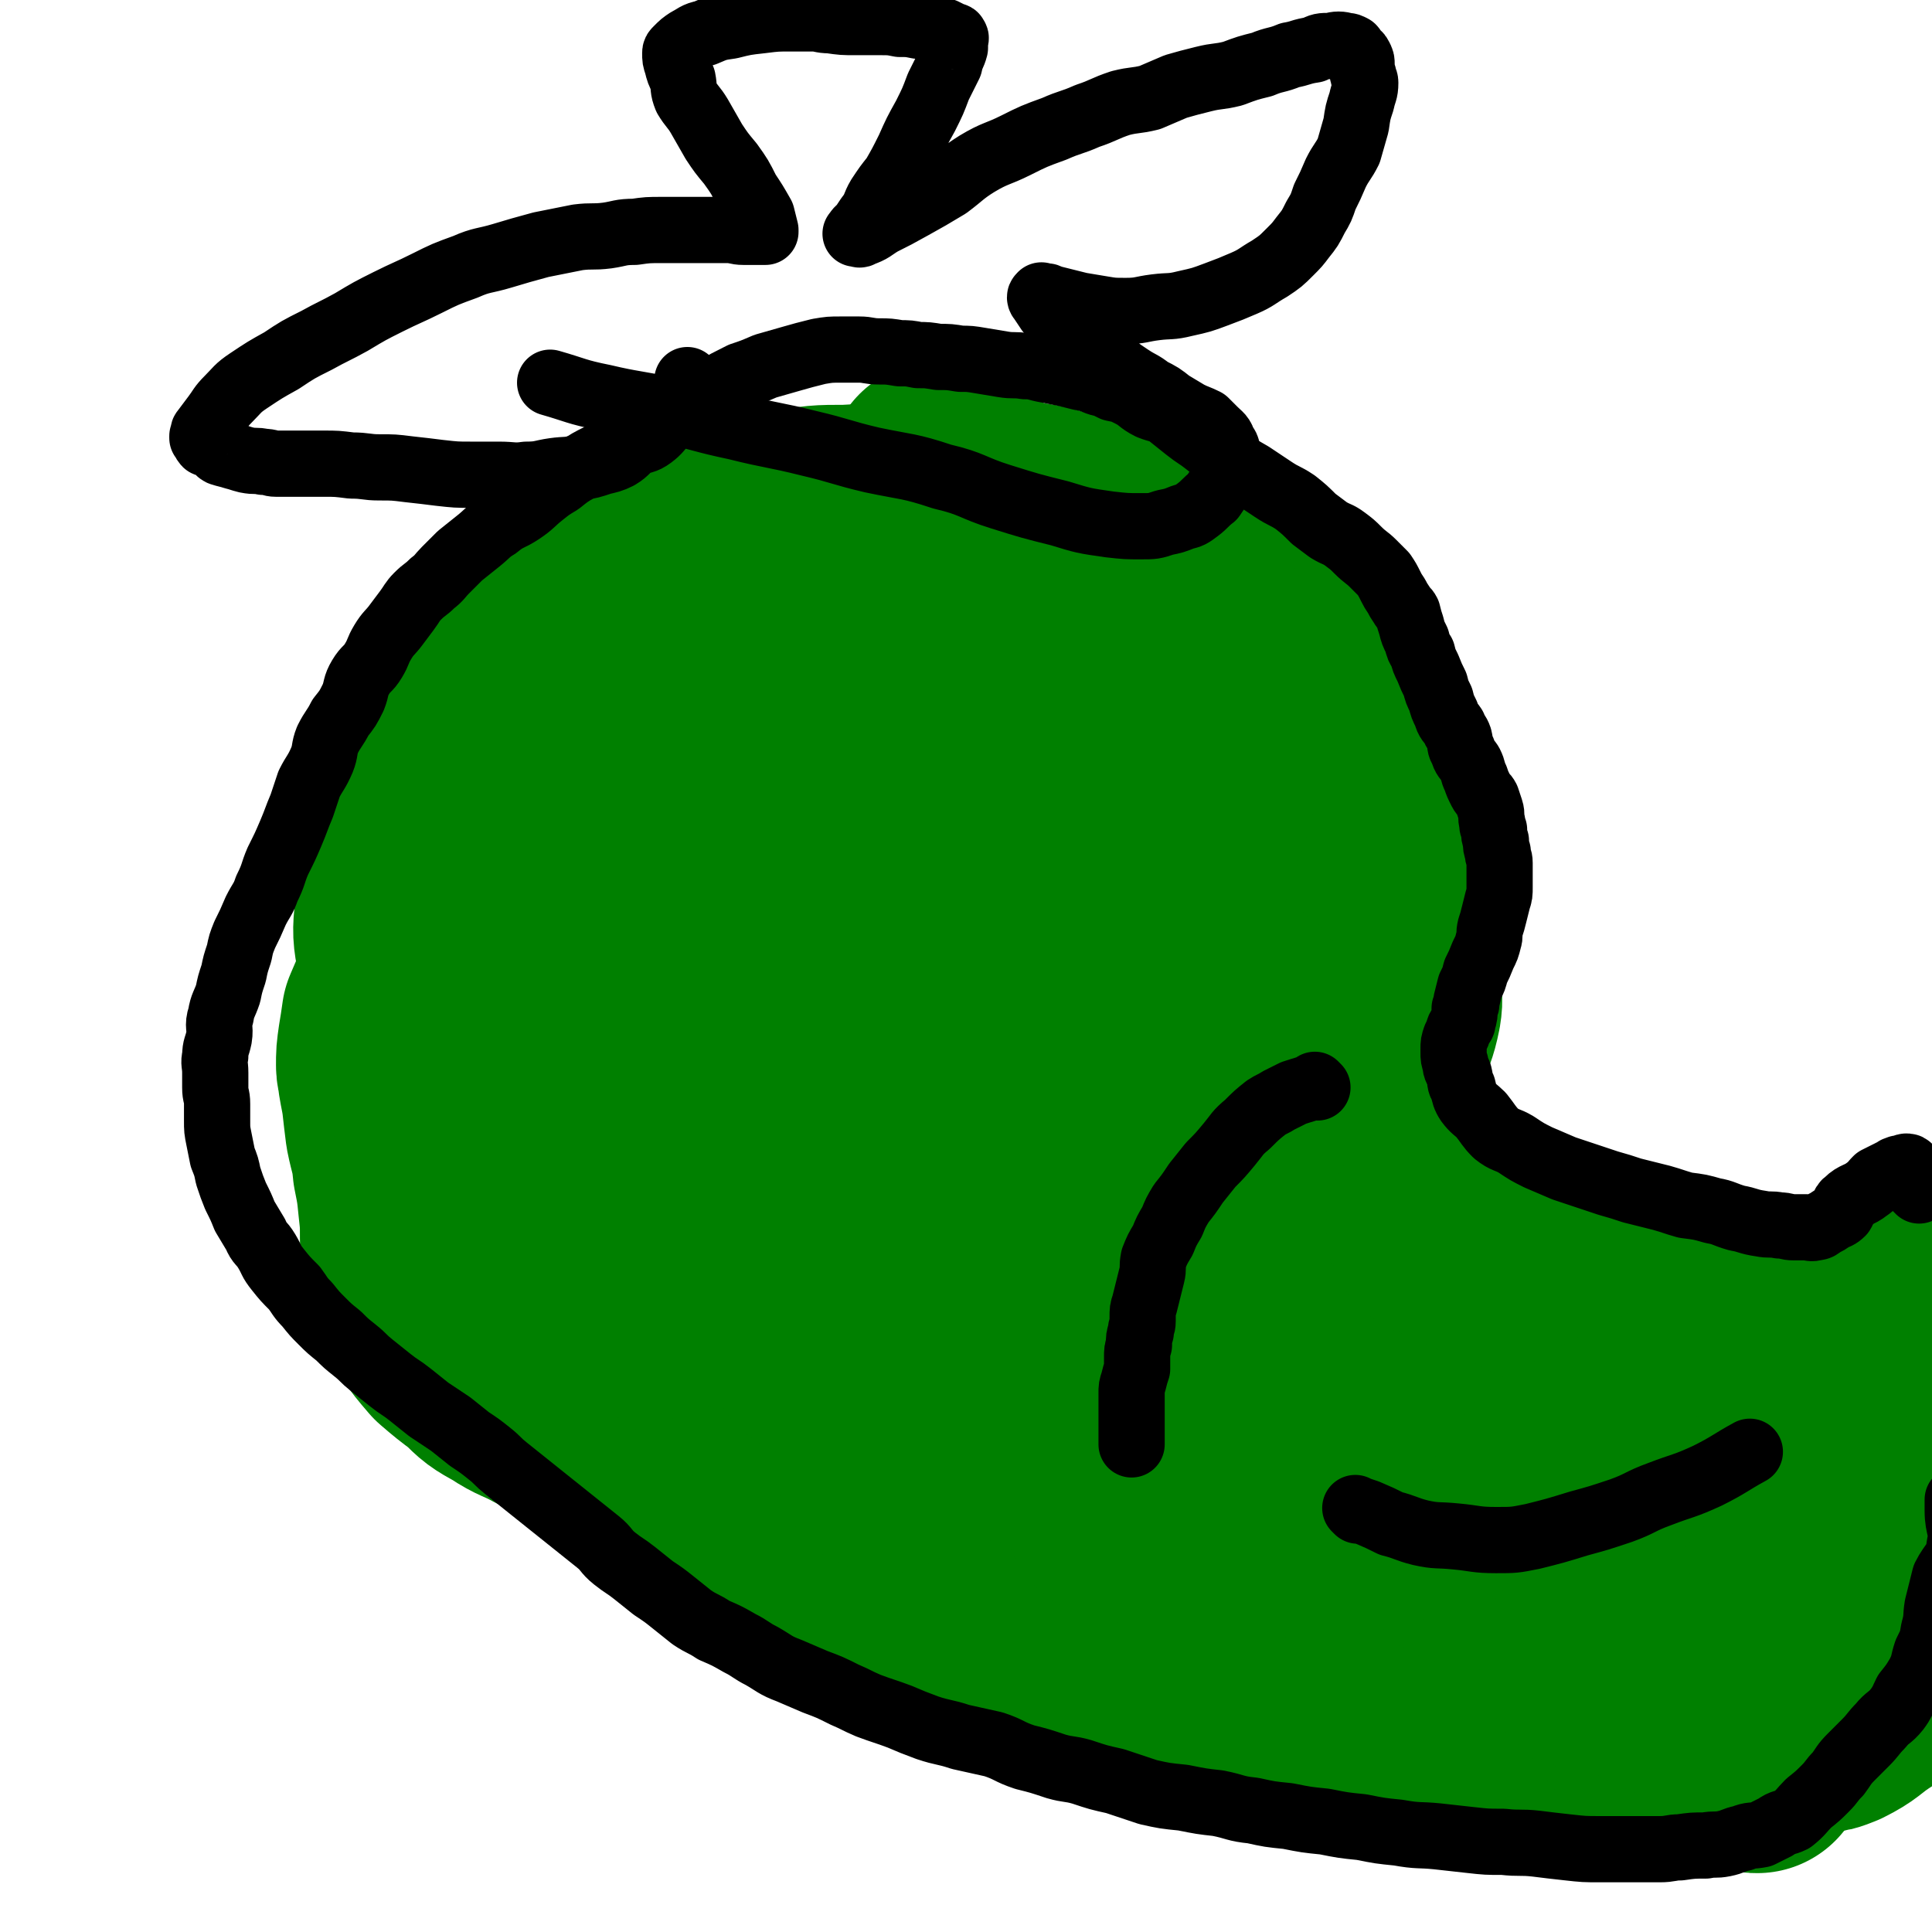 <svg viewBox='0 0 1050 1050' version='1.1' xmlns='http://www.w3.org/2000/svg' xmlns:xlink='http://www.w3.org/1999/xlink'><g fill='none' stroke='#008000' stroke-width='120' stroke-linecap='round' stroke-linejoin='round'><path d='M561,290c-1,-1 -1,-1 -1,-1 -1,-1 0,0 0,0 0,0 0,0 0,0 0,0 0,-1 0,0 -6,1 -6,1 -11,3 -6,3 -7,3 -13,6 -8,4 -8,5 -17,10 -11,6 -12,6 -24,11 -13,6 -13,5 -26,10 -13,5 -13,5 -26,10 -14,6 -13,6 -27,12 -15,7 -15,7 -30,13 -15,7 -15,6 -30,13 -14,7 -14,7 -27,14 -12,7 -12,7 -23,14 -9,7 -9,6 -17,14 -6,6 -6,7 -11,14 -4,6 -4,7 -8,13 -4,8 -4,8 -8,16 -4,8 -4,8 -9,16 -4,8 -5,8 -10,16 -4,6 -4,6 -8,13 -4,8 -5,8 -9,16 -4,7 -3,8 -7,16 -3,7 -3,7 -6,14 -1,7 -1,7 -2,13 -1,7 -1,7 -1,13 0,3 1,3 1,7 1,6 1,5 2,11 1,9 1,9 2,17 2,10 3,10 4,21 2,10 2,10 3,20 1,9 1,9 1,18 0,7 1,7 1,14 0,3 -1,4 0,6 1,5 1,5 3,9 4,6 4,7 8,13 5,7 5,7 11,14 7,6 7,6 15,12 7,7 7,7 16,12 9,6 10,5 19,10 9,4 9,4 17,8 8,4 8,4 15,9 6,4 6,4 12,8 5,4 4,4 9,8 4,3 5,3 9,6 4,2 4,2 8,5 4,2 4,2 7,3 2,2 2,2 5,3 4,3 4,3 8,6 5,3 5,2 10,5 6,2 6,2 12,4 7,3 7,4 14,7 7,2 7,2 14,3 8,2 8,2 15,4 7,2 7,3 14,4 8,3 8,2 16,4 6,2 5,3 11,5 5,2 5,3 10,5 7,2 7,2 13,5 8,3 7,4 15,7 9,3 10,2 19,6 9,3 9,3 18,7 10,3 10,3 19,7 9,3 9,3 17,6 8,3 8,3 17,5 9,3 9,3 18,5 7,2 7,3 15,4 5,1 5,1 11,1 6,0 6,1 13,1 7,1 7,1 15,1 10,1 10,0 20,1 12,1 12,1 24,2 11,1 11,1 23,2 12,2 12,2 24,3 11,2 11,1 22,2 12,1 12,2 24,3 11,2 11,1 22,3 9,2 9,2 18,4 8,2 8,2 16,4 6,2 6,3 13,4 5,2 5,2 10,3 5,2 5,1 10,2 4,1 4,1 8,2 2,0 3,1 4,1 1,0 0,0 0,0 0,0 1,0 1,0 1,0 1,1 2,1 2,1 2,1 4,1 3,1 3,1 6,2 4,1 4,1 8,2 2,1 2,1 4,1 '/><path d='M511,258c-1,-1 -1,-1 -1,-1 -1,-1 0,0 0,0 0,0 0,0 0,0 0,0 -1,-1 0,0 4,0 5,0 10,2 3,2 2,4 6,7 7,4 7,3 15,7 6,3 6,3 14,6 6,2 7,1 13,3 6,2 6,3 11,4 5,2 5,1 10,3 6,3 6,3 12,6 5,2 5,1 10,3 6,3 6,3 11,7 6,3 6,4 11,8 7,5 8,5 15,10 8,7 8,7 17,14 8,6 9,6 17,13 8,6 8,6 14,14 7,7 6,8 12,16 5,7 5,7 9,15 3,6 3,7 5,14 3,6 3,6 5,12 3,7 2,7 4,14 2,7 2,7 4,14 3,8 4,8 7,17 2,9 2,9 4,18 3,9 3,8 5,17 3,8 3,8 4,17 2,8 1,8 1,17 0,7 1,7 0,13 -2,10 -3,10 -6,19 -2,10 -1,10 -5,20 -3,10 -4,9 -8,19 -3,8 -3,8 -6,17 -2,8 -3,8 -4,16 -2,8 -2,8 -3,16 -1,7 -2,7 -2,15 0,7 1,7 2,14 2,7 2,7 4,14 4,7 5,7 9,15 2,3 1,3 3,6 9,11 10,11 20,22 5,6 5,6 10,11 6,7 7,6 13,12 7,7 7,7 12,14 6,5 6,5 10,11 5,7 4,8 9,14 5,8 6,8 11,15 6,7 6,7 11,14 7,7 7,7 14,15 6,6 6,6 12,11 8,6 8,6 16,10 7,5 8,4 16,8 9,4 9,4 18,8 9,4 9,3 18,7 8,3 8,3 15,7 6,3 7,3 13,7 4,3 4,3 8,7 4,3 4,2 8,5 3,3 2,3 5,5 1,2 2,1 3,2 1,1 1,1 1,2 '/><path d='M573,309c-1,-1 -1,-1 -1,-1 -1,-1 0,0 0,0 0,0 0,0 0,0 0,0 0,0 0,0 -6,-1 -6,-1 -11,-1 -4,0 -4,-1 -8,-1 -7,-1 -7,0 -14,0 -8,0 -8,0 -16,0 -13,1 -14,0 -27,2 -15,3 -15,3 -30,8 -14,5 -14,5 -27,13 -12,7 -12,8 -23,18 -10,10 -9,11 -18,22 -9,11 -9,11 -18,23 -7,10 -7,11 -13,22 -6,9 -6,10 -12,19 -5,8 -6,8 -10,16 -5,9 -4,9 -9,18 -4,10 -5,10 -9,19 -4,10 -4,10 -7,19 -3,10 -3,10 -4,20 -2,11 -2,11 -1,22 1,12 0,13 3,24 4,13 5,14 11,26 7,13 7,14 16,25 10,13 11,13 24,24 14,11 15,11 31,20 15,9 15,10 31,17 14,6 14,7 29,10 14,3 14,2 28,1 8,-1 9,-1 16,-5 11,-4 11,-4 20,-11 10,-8 10,-8 17,-18 9,-12 9,-13 16,-26 12,-20 11,-21 22,-41 13,-23 14,-22 26,-46 13,-23 14,-23 25,-47 10,-24 10,-24 18,-49 7,-23 9,-23 12,-46 3,-19 3,-20 1,-38 -2,-14 -2,-15 -9,-27 -8,-15 -8,-15 -20,-26 -12,-12 -13,-11 -28,-19 -14,-8 -15,-8 -30,-13 -13,-4 -14,-3 -27,-5 -12,-2 -12,-2 -24,-2 -6,0 -6,0 -12,1 -6,2 -7,2 -13,5 -7,3 -7,3 -14,7 -9,6 -8,6 -17,12 -10,8 -11,6 -21,15 -12,10 -10,11 -22,23 -12,12 -12,11 -24,24 -11,12 -12,12 -21,26 -9,13 -9,14 -15,28 -5,13 -5,13 -8,27 -3,14 -2,14 -3,28 -1,13 0,13 0,26 0,6 0,6 1,13 2,9 2,9 3,18 2,9 1,9 2,18 1,9 1,9 2,18 2,9 1,9 3,17 3,7 3,7 7,13 2,6 2,7 5,11 4,4 4,4 9,6 5,2 6,2 11,1 10,-1 11,-1 20,-6 18,-9 19,-9 35,-21 21,-14 21,-14 39,-31 19,-18 18,-19 34,-40 14,-19 14,-20 26,-41 11,-19 13,-18 20,-39 7,-16 6,-17 8,-35 1,-9 1,-10 -2,-19 -3,-10 -4,-11 -10,-19 -7,-10 -8,-9 -17,-16 -8,-7 -8,-7 -17,-11 -7,-4 -7,-3 -14,-6 -6,-1 -6,-1 -12,-2 -5,-1 -5,-1 -10,-2 -3,-1 -3,0 -7,-1 -6,-2 -6,-3 -12,-4 -10,-3 -10,-2 -19,-3 -12,-1 -12,-2 -24,-2 -13,0 -13,-1 -26,1 -19,4 -19,4 -36,11 -16,7 -16,8 -30,17 -15,9 -15,9 -28,20 -19,17 -20,17 -36,37 -7,8 -6,9 -10,18 -3,8 -3,8 -5,16 -2,6 -1,6 -2,12 -2,9 -2,10 -3,19 -2,12 -2,12 -4,24 -3,13 -3,13 -5,26 -2,14 -2,14 -3,27 -2,13 -3,13 -4,26 -2,14 -1,14 -1,27 0,11 0,11 1,21 1,11 1,12 3,23 2,10 2,10 6,19 2,8 2,8 7,16 4,8 5,7 10,15 5,6 5,6 10,11 7,7 7,8 15,12 7,5 8,4 16,6 8,1 9,2 17,1 11,-1 11,-1 21,-6 16,-8 17,-8 31,-20 22,-19 21,-21 39,-43 19,-23 19,-24 35,-49 17,-28 16,-28 31,-57 14,-29 15,-29 26,-59 18,-51 20,-51 33,-103 4,-19 3,-20 0,-39 -4,-21 -4,-23 -14,-41 -4,-8 -6,-8 -15,-13 -11,-5 -12,-4 -24,-7 -14,-2 -14,-3 -29,-2 -15,0 -16,0 -31,3 -21,5 -21,6 -41,14 -24,9 -24,9 -46,22 -20,11 -20,11 -38,25 -16,11 -17,11 -30,24 -13,13 -13,14 -23,29 -10,14 -10,15 -17,31 -7,17 -7,17 -11,34 -4,17 -3,17 -3,34 -1,11 -1,11 1,22 3,15 3,16 8,30 6,17 7,17 15,33 8,15 8,16 18,30 9,13 9,13 19,25 10,11 9,12 21,21 8,8 9,8 19,13 11,6 11,6 23,9 9,2 9,2 18,2 7,1 7,1 13,0 8,-1 8,-2 15,-5 11,-4 12,-4 22,-10 13,-9 15,-9 26,-20 14,-14 13,-15 24,-32 13,-20 12,-21 22,-43 12,-26 12,-27 21,-54 9,-25 9,-25 15,-52 5,-21 4,-21 8,-43 3,-17 4,-17 5,-34 1,-12 2,-13 0,-25 -1,-8 -2,-8 -5,-15 -4,-9 -4,-9 -10,-17 -6,-7 -6,-8 -14,-12 -8,-5 -9,-5 -18,-5 -12,-2 -13,-2 -25,0 -17,3 -17,3 -33,9 -16,7 -17,7 -31,17 -14,11 -15,11 -26,25 -13,16 -13,17 -23,35 -10,20 -10,20 -18,41 -8,20 -7,20 -12,41 -5,19 -5,19 -9,39 -3,21 -3,21 -5,42 -2,15 -2,15 -2,31 -1,18 -1,18 0,36 1,17 1,17 4,33 3,12 3,13 9,24 5,9 5,10 13,17 6,5 7,5 15,7 8,1 9,1 17,-1 17,-6 18,-5 33,-16 21,-16 21,-17 39,-37 20,-23 19,-24 36,-50 17,-27 18,-26 33,-55 14,-26 14,-26 25,-54 9,-24 10,-24 16,-49 5,-19 5,-20 6,-39 0,-13 0,-14 -3,-27 -3,-8 -4,-8 -9,-14 -2,-2 -2,-2 -5,-2 -8,-1 -9,-3 -17,-1 -18,4 -19,2 -34,12 -20,11 -19,13 -35,30 -15,16 -15,16 -26,35 -15,22 -14,23 -26,47 -9,21 -9,21 -17,42 -6,17 -5,17 -10,34 -4,13 -6,13 -8,27 -1,9 0,9 1,18 0,3 0,4 1,5 1,2 3,2 4,1 6,-4 7,-4 12,-9 12,-15 11,-16 22,-32 13,-21 13,-21 25,-43 12,-22 12,-22 24,-44 11,-21 11,-21 23,-42 11,-19 11,-19 23,-38 9,-13 9,-14 19,-26 6,-8 6,-8 13,-16 2,-3 2,-2 5,-5 0,0 0,0 0,0 0,1 0,1 0,1 -3,9 -2,9 -6,18 -12,22 -13,22 -26,44 -16,27 -16,27 -33,54 -17,28 -18,27 -35,55 -17,26 -19,25 -33,53 -23,42 -23,42 -41,85 -5,10 -5,11 -5,22 0,5 1,8 6,10 5,4 7,3 14,2 16,-3 17,-2 32,-9 21,-10 21,-11 39,-25 19,-14 18,-15 35,-30 16,-16 16,-17 32,-33 14,-14 14,-15 29,-28 13,-12 13,-11 27,-22 11,-9 10,-9 21,-17 8,-5 8,-5 16,-9 3,-1 3,-1 6,-2 0,0 -1,0 -1,0 -1,1 0,1 -1,2 -5,9 -4,10 -11,19 -16,23 -16,23 -34,45 -18,21 -20,20 -38,42 -17,19 -16,19 -33,38 -13,15 -13,15 -26,30 -8,9 -7,10 -15,19 -2,4 -3,5 -4,8 -1,0 0,-1 0,-1 2,-1 2,-1 4,-2 14,-13 14,-12 28,-25 23,-22 23,-22 45,-44 20,-19 19,-20 40,-39 20,-18 19,-18 41,-35 17,-13 18,-13 36,-25 12,-7 12,-7 24,-13 5,-3 7,-3 12,-4 0,0 -1,0 -1,0 -1,2 -1,3 -3,5 -10,16 -10,16 -21,31 -20,27 -20,27 -40,52 -21,27 -21,27 -43,53 -17,21 -17,21 -34,42 -23,27 -23,27 -45,55 -4,5 -4,5 -7,11 0,0 0,0 0,0 0,0 0,0 0,0 5,-3 6,-3 11,-6 14,-9 14,-8 28,-18 15,-12 15,-12 29,-25 15,-13 14,-14 28,-28 13,-13 14,-12 26,-25 10,-10 9,-11 19,-23 7,-7 7,-7 13,-15 3,-3 4,-3 7,-5 0,-1 -1,0 -1,0 0,0 0,0 0,0 -1,1 0,1 -1,2 -5,8 -5,8 -10,16 -12,17 -12,16 -24,33 -10,15 -10,16 -21,32 -8,12 -9,12 -17,25 -5,8 -5,8 -10,16 -2,3 -2,3 -3,5 0,1 0,0 0,0 6,-3 6,-3 12,-6 19,-12 20,-11 38,-25 20,-16 19,-18 39,-35 19,-16 19,-16 38,-32 16,-12 16,-12 32,-24 10,-7 10,-7 21,-13 3,-2 4,-2 7,-2 0,0 -1,0 -1,0 -3,3 -3,4 -6,7 -13,15 -12,15 -25,30 -15,16 -16,15 -31,32 -13,15 -13,15 -26,32 -11,13 -11,13 -21,27 -8,11 -9,11 -16,22 -5,9 -5,9 -8,18 -2,5 -2,6 -3,10 0,0 0,-1 0,-1 0,0 0,1 0,1 1,1 2,1 3,1 4,1 4,1 8,0 8,-2 9,-1 16,-4 10,-4 9,-5 18,-10 10,-5 10,-4 19,-9 7,-4 7,-4 13,-8 4,-2 5,-2 9,-3 1,-1 1,-1 2,-1 0,0 0,0 0,0 0,1 0,1 0,1 -2,5 -1,5 -3,9 -4,6 -4,6 -8,11 -3,5 -4,5 -7,10 -2,4 -1,4 -2,8 -1,0 -1,0 -1,1 0,0 0,0 0,0 0,0 -1,0 0,0 3,-2 5,-1 9,-3 9,-5 9,-5 17,-11 8,-6 8,-7 17,-13 7,-6 7,-6 15,-12 4,-4 4,-4 9,-8 3,-2 3,-2 6,-3 0,-1 -1,0 -1,0 0,0 0,0 0,0 0,1 0,1 0,2 -2,5 -2,5 -4,10 -5,8 -5,8 -10,16 -4,6 -5,6 -9,12 -3,5 -2,5 -5,10 -1,3 -1,4 -2,6 0,0 0,-1 0,-1 0,0 0,0 0,0 5,-4 5,-4 10,-8 13,-11 14,-11 26,-23 13,-13 13,-14 26,-27 12,-12 12,-11 23,-22 11,-10 11,-10 22,-20 7,-6 7,-7 15,-12 2,-2 3,-2 5,-3 1,0 0,0 0,0 -2,2 -1,3 -3,5 -13,13 -13,12 -26,25 -14,14 -15,13 -29,27 -13,12 -12,13 -26,25 -9,9 -10,8 -20,16 -6,5 -6,5 -11,10 -3,2 -3,3 -5,4 -1,1 0,0 0,0 0,0 0,0 0,0 1,0 1,0 2,0 2,0 2,0 5,0 4,0 4,0 8,-1 8,-2 8,-1 16,-3 8,-3 7,-3 15,-6 8,-2 8,-2 17,-5 8,-2 8,-3 16,-6 7,-2 7,-2 15,-3 5,-2 5,-2 11,-3 3,-1 3,0 7,0 2,0 3,1 3,1 1,0 -1,-1 -1,0 -3,3 -2,4 -5,7 -5,6 -5,6 -11,11 -6,6 -6,6 -11,11 -4,4 -4,4 -8,9 -2,3 -2,3 -3,6 -1,0 0,-1 0,-1 0,0 1,0 1,0 2,0 2,0 5,0 4,0 4,0 8,0 6,0 6,-1 12,0 8,1 8,1 15,2 7,2 7,1 14,3 6,2 5,3 11,5 7,3 8,3 15,4 8,3 8,2 16,4 9,3 8,3 17,5 8,2 8,2 16,3 8,2 8,1 15,3 4,1 4,2 8,3 5,2 5,1 10,2 4,1 4,1 7,2 2,1 2,1 4,1 2,1 2,1 4,1 1,0 1,0 1,0 1,0 1,-1 1,-1 '/><path d='M782,668c-1,-1 -1,-1 -1,-1 -1,-1 0,0 0,0 0,0 0,0 0,0 0,0 0,0 0,0 -1,-1 0,0 0,0 0,0 0,0 0,0 3,1 3,1 6,2 5,3 5,4 10,6 7,3 7,2 15,5 6,2 6,2 12,5 5,2 5,2 10,5 5,2 5,3 10,5 5,2 6,0 11,2 6,2 5,3 11,6 5,1 5,1 10,2 4,1 4,2 8,3 3,2 3,2 7,3 3,2 4,1 7,2 3,1 3,2 6,3 3,2 3,2 6,2 2,1 2,0 5,1 1,1 1,2 2,2 4,1 4,0 8,1 3,1 3,1 6,2 3,1 3,1 7,2 4,1 4,1 8,2 3,1 3,0 6,1 3,1 3,1 6,2 2,1 2,1 4,1 2,0 2,0 4,1 2,0 3,0 4,1 3,1 3,1 5,2 1,1 1,1 2,1 2,0 3,0 4,0 2,0 2,1 4,1 2,1 2,1 4,1 1,0 1,0 2,0 2,0 2,-1 3,-1 2,-1 3,0 4,0 2,0 2,0 3,-1 2,0 2,0 3,-1 2,-1 2,-1 3,-1 3,-1 4,0 6,0 2,0 1,-1 2,-1 1,0 1,0 2,0 1,0 1,0 2,0 '/><path d='M889,931c-1,-1 -1,-1 -1,-1 -1,-1 0,0 0,0 0,0 0,0 0,0 0,0 -1,0 0,0 4,-3 5,-2 11,-5 7,-3 8,-3 14,-7 10,-5 10,-6 19,-12 10,-8 10,-8 19,-16 9,-8 9,-8 17,-17 7,-8 6,-8 12,-17 6,-8 6,-8 11,-17 5,-8 4,-8 8,-17 3,-8 3,-8 7,-16 4,-9 5,-9 10,-18 3,-6 3,-7 5,-13 3,-6 4,-6 6,-12 1,-4 0,-4 1,-8 1,-3 1,-3 2,-7 0,0 0,0 0,0 0,-2 0,-2 0,-3 '/><path d='M838,814c-1,-1 -1,-1 -1,-1 -1,-1 0,0 0,0 0,0 0,0 0,0 0,0 0,0 0,0 -1,-1 0,0 0,0 3,-3 2,-4 6,-7 8,-7 8,-7 17,-12 11,-7 11,-7 23,-13 12,-7 12,-6 25,-12 14,-7 13,-8 27,-15 12,-6 13,-6 25,-13 9,-5 8,-5 17,-11 6,-5 6,-6 12,-11 5,-4 5,-3 9,-7 3,-2 2,-2 5,-3 3,-2 4,-1 7,-2 '/><path d='M865,903c-1,-1 -1,-1 -1,-1 -1,-1 0,0 0,0 0,0 0,0 0,0 0,0 0,0 0,0 -1,-1 0,0 0,0 0,0 0,0 0,0 5,1 5,1 10,2 4,1 4,1 9,2 5,2 5,2 10,4 5,3 5,3 10,5 5,3 6,3 11,5 5,2 5,3 9,4 5,3 5,3 11,4 7,3 7,3 13,4 7,2 8,2 15,3 6,2 6,2 12,2 6,0 6,1 11,0 7,-1 7,-1 12,-3 10,-5 9,-6 18,-12 12,-8 13,-7 23,-16 7,-5 6,-6 11,-12 '/><path d='M976,741c-1,-1 -1,-1 -1,-1 -1,-1 0,0 0,0 0,0 0,0 0,0 0,0 -1,0 0,0 5,-3 6,-3 13,-5 '/></g>
<g fill='none' stroke='#000000' stroke-width='36' stroke-linecap='round' stroke-linejoin='round'><path d='M1043,647c-1,-1 -1,-1 -1,-1 -1,-1 0,0 0,0 0,0 0,0 0,0 -1,-3 -2,-3 -2,-6 -1,-1 0,-1 0,-2 -1,-2 -2,-1 -2,-2 -1,-1 0,-1 0,-1 -1,-1 -1,-1 -2,-1 -1,0 -1,1 -2,1 -1,0 -1,0 -2,0 -3,1 -2,1 -4,2 -4,2 -4,2 -8,4 -3,3 -2,3 -5,5 -5,4 -7,3 -11,7 -3,2 -1,3 -3,6 -2,2 -3,2 -5,3 -3,2 -3,2 -5,3 -2,1 -2,2 -4,2 -3,1 -3,0 -5,0 -3,0 -4,0 -7,0 -4,0 -4,-1 -8,-1 -5,-1 -5,0 -10,-1 -7,-1 -7,-2 -13,-3 -7,-2 -7,-3 -13,-4 -7,-2 -7,-2 -15,-3 -7,-2 -6,-2 -13,-4 -8,-2 -8,-2 -16,-4 -6,-2 -6,-2 -13,-4 -6,-2 -6,-2 -12,-4 -6,-2 -6,-2 -12,-4 -7,-3 -7,-3 -14,-6 -6,-3 -6,-3 -12,-7 -5,-3 -6,-2 -11,-6 -4,-4 -4,-5 -8,-10 -3,-3 -4,-3 -7,-7 -2,-3 -2,-4 -3,-8 -2,-3 -1,-3 -2,-7 -1,-3 -2,-3 -2,-6 -1,-3 -1,-3 -1,-6 0,-1 0,-1 0,-2 0,-3 0,-3 1,-6 1,-2 1,-2 2,-5 1,-2 2,-2 2,-4 1,-3 1,-4 1,-7 1,-2 1,-2 1,-4 1,-4 1,-4 2,-8 2,-4 2,-4 3,-8 2,-4 2,-4 4,-9 2,-4 2,-4 3,-8 1,-3 0,-3 1,-7 1,-3 1,-3 2,-7 1,-4 1,-4 2,-8 1,-3 1,-3 1,-7 0,-3 0,-3 0,-7 0,-3 0,-3 0,-6 0,-3 -1,-3 -1,-6 -1,-3 -1,-3 -1,-6 -1,-3 -1,-3 -1,-6 -1,-2 -1,-2 -1,-4 -1,-3 0,-4 -1,-7 -1,-3 -1,-3 -2,-6 -1,-2 -2,-2 -3,-4 -2,-4 -2,-4 -3,-7 -2,-4 -1,-4 -3,-8 -2,-3 -3,-3 -4,-7 -2,-3 -1,-3 -2,-7 -1,-3 -2,-3 -3,-6 -2,-3 -3,-3 -4,-7 -2,-4 -2,-4 -3,-8 -2,-4 -2,-4 -3,-8 -2,-4 -2,-4 -4,-9 -2,-4 -2,-4 -3,-8 -2,-3 -2,-3 -3,-7 -2,-4 -2,-4 -3,-8 -1,-3 -1,-3 -2,-7 -1,-2 -2,-2 -3,-4 -2,-3 -2,-3 -3,-5 -2,-3 -2,-3 -3,-5 -2,-4 -2,-4 -4,-7 -3,-3 -3,-3 -6,-6 -3,-3 -4,-3 -8,-7 -3,-3 -3,-3 -7,-6 -4,-3 -4,-2 -9,-5 -4,-3 -4,-3 -8,-6 -5,-5 -5,-5 -10,-9 -6,-4 -6,-3 -12,-7 -6,-4 -6,-4 -12,-8 -7,-4 -7,-4 -13,-9 -6,-4 -6,-4 -11,-8 -5,-4 -6,-4 -11,-8 -5,-4 -5,-4 -10,-8 -5,-3 -5,-2 -10,-4 -6,-3 -5,-4 -11,-7 -4,-2 -4,-2 -9,-3 -4,-2 -4,-2 -8,-3 -5,-2 -5,-2 -10,-3 -4,-1 -4,-1 -8,-2 -5,-1 -5,-1 -10,-2 -6,-1 -6,-2 -12,-2 -6,-1 -6,0 -12,-1 -6,-1 -6,-1 -12,-2 -6,-1 -6,-1 -11,-1 -6,-1 -6,-1 -12,-1 -6,-1 -6,-1 -11,-1 -5,-1 -5,-1 -10,-1 -6,-1 -6,-1 -11,-1 -6,0 -6,-1 -11,-1 -5,0 -5,0 -10,0 -6,0 -6,0 -12,1 -8,2 -8,2 -15,4 -7,2 -7,2 -14,4 -7,3 -7,3 -13,5 -8,4 -8,4 -15,8 -7,3 -7,2 -13,6 -6,3 -6,3 -11,7 -5,3 -4,3 -9,6 -5,3 -5,2 -10,5 -5,2 -5,3 -9,6 -5,3 -5,3 -10,6 -6,3 -6,3 -12,7 -5,3 -5,3 -10,7 -5,3 -5,3 -10,7 -5,4 -5,5 -11,9 -6,4 -7,3 -13,8 -5,3 -5,4 -10,8 -5,4 -5,4 -10,8 -4,4 -4,4 -8,8 -3,3 -3,4 -7,7 -4,4 -4,3 -8,7 -3,3 -3,4 -6,8 -3,4 -3,4 -6,8 -3,4 -4,4 -7,9 -3,5 -2,5 -5,10 -3,5 -4,4 -7,9 -3,5 -2,6 -4,11 -3,6 -3,6 -7,11 -3,6 -4,6 -7,12 -2,5 -1,6 -3,11 -3,7 -4,7 -7,13 -2,6 -2,6 -4,12 -3,7 -3,8 -6,15 -3,7 -3,7 -7,15 -3,7 -2,7 -6,15 -2,6 -3,6 -6,12 -3,7 -3,7 -6,13 -2,5 -2,5 -3,10 -2,6 -2,6 -3,11 -2,6 -2,6 -3,11 -2,6 -3,6 -4,12 -2,6 0,6 -1,12 -1,5 -2,5 -2,10 -1,4 0,4 0,9 0,4 0,4 0,8 0,5 1,4 1,9 0,5 0,5 0,9 0,5 0,5 1,10 1,5 1,5 2,10 2,5 2,5 3,10 2,6 2,6 4,11 3,6 3,6 5,11 3,5 3,5 6,10 2,5 3,4 6,9 3,5 2,5 6,10 4,5 4,5 9,10 3,4 3,5 7,9 4,5 4,5 8,9 4,4 4,4 9,8 4,4 4,4 9,8 5,4 4,4 9,8 5,4 5,4 10,8 5,4 6,4 11,8 5,4 5,4 10,8 6,4 6,4 12,8 5,4 5,4 10,8 6,4 6,4 11,8 5,4 4,4 9,8 5,4 5,4 10,8 5,4 5,4 10,8 5,4 5,4 10,8 5,4 5,4 10,8 5,4 5,4 10,8 5,4 4,5 9,9 5,4 6,4 11,8 5,4 5,4 10,8 6,4 6,4 11,8 5,4 5,4 10,8 6,4 6,3 12,7 7,3 7,3 14,7 6,3 6,4 12,7 7,4 7,5 15,8 7,3 7,3 14,6 8,3 8,3 16,7 7,3 6,3 13,6 8,3 9,3 17,6 7,3 7,3 15,6 9,3 9,2 18,5 9,2 9,2 18,4 9,3 8,4 17,7 8,2 8,2 17,5 7,2 7,1 14,3 9,3 9,3 18,5 9,3 9,3 18,6 9,2 9,2 19,3 10,2 10,2 19,3 10,2 9,3 19,4 9,2 9,2 19,3 10,2 10,2 20,3 10,2 10,2 20,3 10,2 10,2 20,3 11,2 11,1 21,2 9,1 9,1 18,2 9,1 9,1 18,1 9,1 9,0 18,1 8,1 8,1 17,2 9,1 9,1 18,1 9,0 9,0 17,0 7,0 7,0 15,0 6,0 6,-1 11,-1 7,-1 7,-1 14,-1 5,-1 5,0 10,-1 5,-1 5,-2 10,-3 5,-2 5,-1 10,-2 4,-2 4,-2 8,-4 4,-3 5,-2 9,-4 5,-4 5,-5 9,-9 5,-4 5,-4 9,-8 4,-4 3,-4 7,-8 3,-4 3,-5 7,-9 4,-4 4,-4 8,-8 4,-4 4,-5 8,-9 4,-5 5,-4 9,-9 3,-4 3,-5 5,-9 4,-5 4,-5 7,-10 3,-6 2,-6 4,-12 3,-6 3,-6 4,-12 2,-7 1,-7 2,-13 2,-8 2,-8 4,-16 4,-8 7,-8 8,-17 2,-9 -1,-9 -1,-19 0,-3 0,-3 0,-6 '/><path d='M716,591c-1,-1 -1,-1 -1,-1 -1,-1 0,0 0,0 0,0 0,0 0,0 0,0 0,0 0,0 -1,-1 0,0 0,0 -5,2 -6,2 -12,4 -4,2 -4,2 -8,4 -3,2 -4,2 -7,4 -5,4 -5,4 -10,9 -6,5 -5,5 -10,11 -5,6 -5,6 -10,11 -4,5 -4,5 -8,10 -4,6 -4,6 -8,11 -3,5 -3,5 -5,10 -3,5 -3,5 -5,10 -3,5 -3,5 -5,10 -1,5 0,5 -1,9 -1,4 -1,4 -2,8 -1,4 -1,4 -2,8 -1,3 -1,3 -1,7 0,1 0,1 0,2 0,3 -1,3 -1,6 -1,3 -1,3 -1,7 -1,3 -1,3 -1,7 0,3 0,3 0,6 -1,3 -1,3 -2,7 -1,3 -1,3 -1,6 0,4 0,4 0,8 0,5 0,5 0,9 0,6 0,6 0,11 '/><path d='M738,821c-1,-1 -1,-1 -1,-1 -1,-1 0,0 0,0 0,0 0,0 0,0 0,0 0,0 0,0 -1,-1 0,0 0,0 3,1 3,1 6,2 7,3 7,3 13,6 8,2 8,3 16,5 9,2 9,1 19,2 11,1 11,2 22,2 10,0 10,0 20,-2 12,-3 12,-3 25,-7 11,-3 11,-3 23,-7 11,-4 10,-5 21,-9 13,-5 13,-4 26,-10 12,-6 12,-7 23,-13 '/><path d='M375,208c-1,-1 -1,-1 -1,-1 -1,-1 0,0 0,0 0,0 0,0 0,0 0,0 0,0 0,0 -1,-1 0,0 0,0 0,0 0,0 0,0 -1,4 0,5 -2,9 -2,3 -2,3 -5,7 -2,3 -3,3 -6,7 -3,3 -3,4 -7,7 -4,3 -5,2 -9,4 -5,3 -4,4 -9,7 -4,2 -5,2 -9,3 -6,2 -6,2 -12,3 -7,2 -7,1 -14,2 -7,1 -7,2 -15,2 -7,1 -7,0 -15,0 -7,0 -7,0 -15,0 -8,0 -8,0 -17,-1 -8,-1 -8,-1 -17,-2 -8,-1 -8,-1 -16,-1 -7,0 -7,-1 -15,-1 -8,-1 -8,-1 -15,-1 -7,0 -7,0 -13,0 -6,0 -6,0 -13,0 -3,0 -3,-1 -7,-1 -4,-1 -4,0 -9,-1 -4,-1 -3,-1 -7,-2 -3,-1 -4,-1 -7,-2 -2,-1 -1,-2 -3,-3 -2,-2 -3,-1 -5,-2 -1,-1 -1,-2 -2,-3 0,-1 0,-1 0,-1 1,-2 0,-2 1,-3 3,-4 3,-4 6,-8 3,-4 3,-5 7,-9 5,-5 5,-6 11,-10 9,-6 9,-6 18,-11 9,-6 9,-6 19,-11 9,-5 10,-5 19,-10 10,-6 10,-6 20,-11 10,-5 11,-5 21,-10 10,-5 10,-5 21,-9 9,-4 10,-3 20,-6 10,-3 10,-3 21,-6 10,-2 10,-2 20,-4 8,-1 8,0 16,-1 7,-1 7,-2 15,-2 7,-1 7,-1 15,-1 6,0 6,0 12,0 6,0 6,0 12,0 6,0 6,0 11,0 5,0 5,1 9,1 3,0 3,0 6,0 2,0 2,0 4,0 1,0 1,0 2,0 0,0 0,0 0,0 0,0 0,0 0,0 -1,-1 0,0 0,0 0,0 0,-1 0,-1 -1,-4 -1,-4 -2,-8 -4,-7 -4,-7 -8,-13 -4,-8 -4,-8 -9,-15 -5,-6 -5,-6 -9,-12 -4,-7 -4,-7 -8,-14 -3,-5 -4,-5 -7,-10 -2,-5 -1,-5 -2,-10 -2,-4 -2,-4 -3,-8 -1,-3 -1,-3 -1,-6 0,-1 0,-1 1,-2 3,-3 3,-3 6,-5 4,-2 4,-3 9,-4 7,-3 7,-3 14,-4 8,-2 8,-2 17,-3 8,-1 8,-1 16,-1 6,0 6,0 12,0 4,0 4,1 9,1 7,1 7,1 14,1 7,0 7,0 13,0 6,0 6,0 11,1 5,0 5,0 10,1 4,0 4,0 8,1 3,1 3,1 6,2 2,1 2,1 4,2 1,1 2,0 2,1 1,1 0,1 0,2 0,2 0,2 0,4 -1,4 -2,4 -3,9 -3,6 -3,6 -6,12 -3,8 -3,8 -7,16 -5,9 -5,9 -9,18 -4,8 -4,8 -8,15 -4,5 -4,5 -8,11 -3,5 -2,6 -6,11 -2,3 -2,3 -4,6 -2,1 -2,2 -3,3 0,0 0,0 0,0 0,0 0,0 0,0 2,0 2,1 3,0 6,-2 6,-3 11,-6 8,-4 8,-4 17,-9 9,-5 9,-5 19,-11 8,-6 8,-7 16,-12 10,-6 11,-5 21,-10 10,-5 10,-5 21,-9 9,-4 9,-3 18,-7 9,-3 9,-4 18,-7 8,-2 8,-1 16,-3 7,-3 7,-3 14,-6 7,-2 7,-2 15,-4 8,-2 8,-1 16,-3 8,-3 8,-3 16,-5 7,-3 8,-2 15,-5 6,-1 6,-2 13,-3 4,-2 4,-2 9,-2 4,-1 5,-1 9,0 1,0 1,0 3,1 1,1 0,1 1,2 2,2 2,1 3,3 1,2 1,2 1,4 0,3 0,3 1,6 0,2 1,2 1,4 0,5 -1,5 -2,10 -2,6 -2,6 -3,13 -2,7 -2,7 -4,14 -3,6 -4,6 -7,12 -3,7 -3,7 -6,13 -2,6 -2,6 -5,11 -3,6 -3,6 -7,11 -3,4 -3,4 -7,8 -5,5 -5,5 -11,9 -7,4 -7,5 -14,8 -7,3 -7,3 -15,6 -8,3 -8,3 -17,5 -8,2 -8,1 -16,2 -8,1 -8,2 -16,2 -7,0 -7,0 -13,-1 -6,-1 -6,-1 -12,-2 -4,-1 -4,-1 -8,-2 -4,-1 -4,-1 -8,-2 -2,-1 -2,-1 -3,-1 -1,0 -1,0 -2,0 0,0 0,0 0,0 0,0 0,-1 0,0 -1,0 -1,1 0,2 2,3 2,3 4,6 5,4 5,4 10,8 5,4 5,5 10,9 6,5 6,5 12,10 6,5 6,5 12,9 6,4 6,3 11,7 6,3 6,3 11,7 5,3 5,3 10,6 4,2 5,2 9,4 3,3 3,3 5,5 3,3 4,3 5,7 2,2 2,3 2,6 1,2 0,2 0,4 0,3 0,3 -1,6 -2,3 -2,4 -3,7 -2,3 -2,3 -4,6 -4,3 -4,4 -8,7 -4,3 -4,3 -8,4 -5,2 -5,2 -10,3 -6,2 -6,2 -13,2 -8,0 -8,0 -17,-1 -14,-2 -14,-2 -27,-6 -16,-4 -16,-4 -32,-9 -16,-5 -15,-7 -32,-11 -18,-6 -19,-5 -38,-9 -17,-4 -17,-5 -34,-9 -20,-5 -20,-4 -40,-9 -19,-4 -19,-5 -37,-9 -18,-4 -18,-3 -35,-7 -15,-3 -15,-4 -29,-8 '/></g>
</svg>